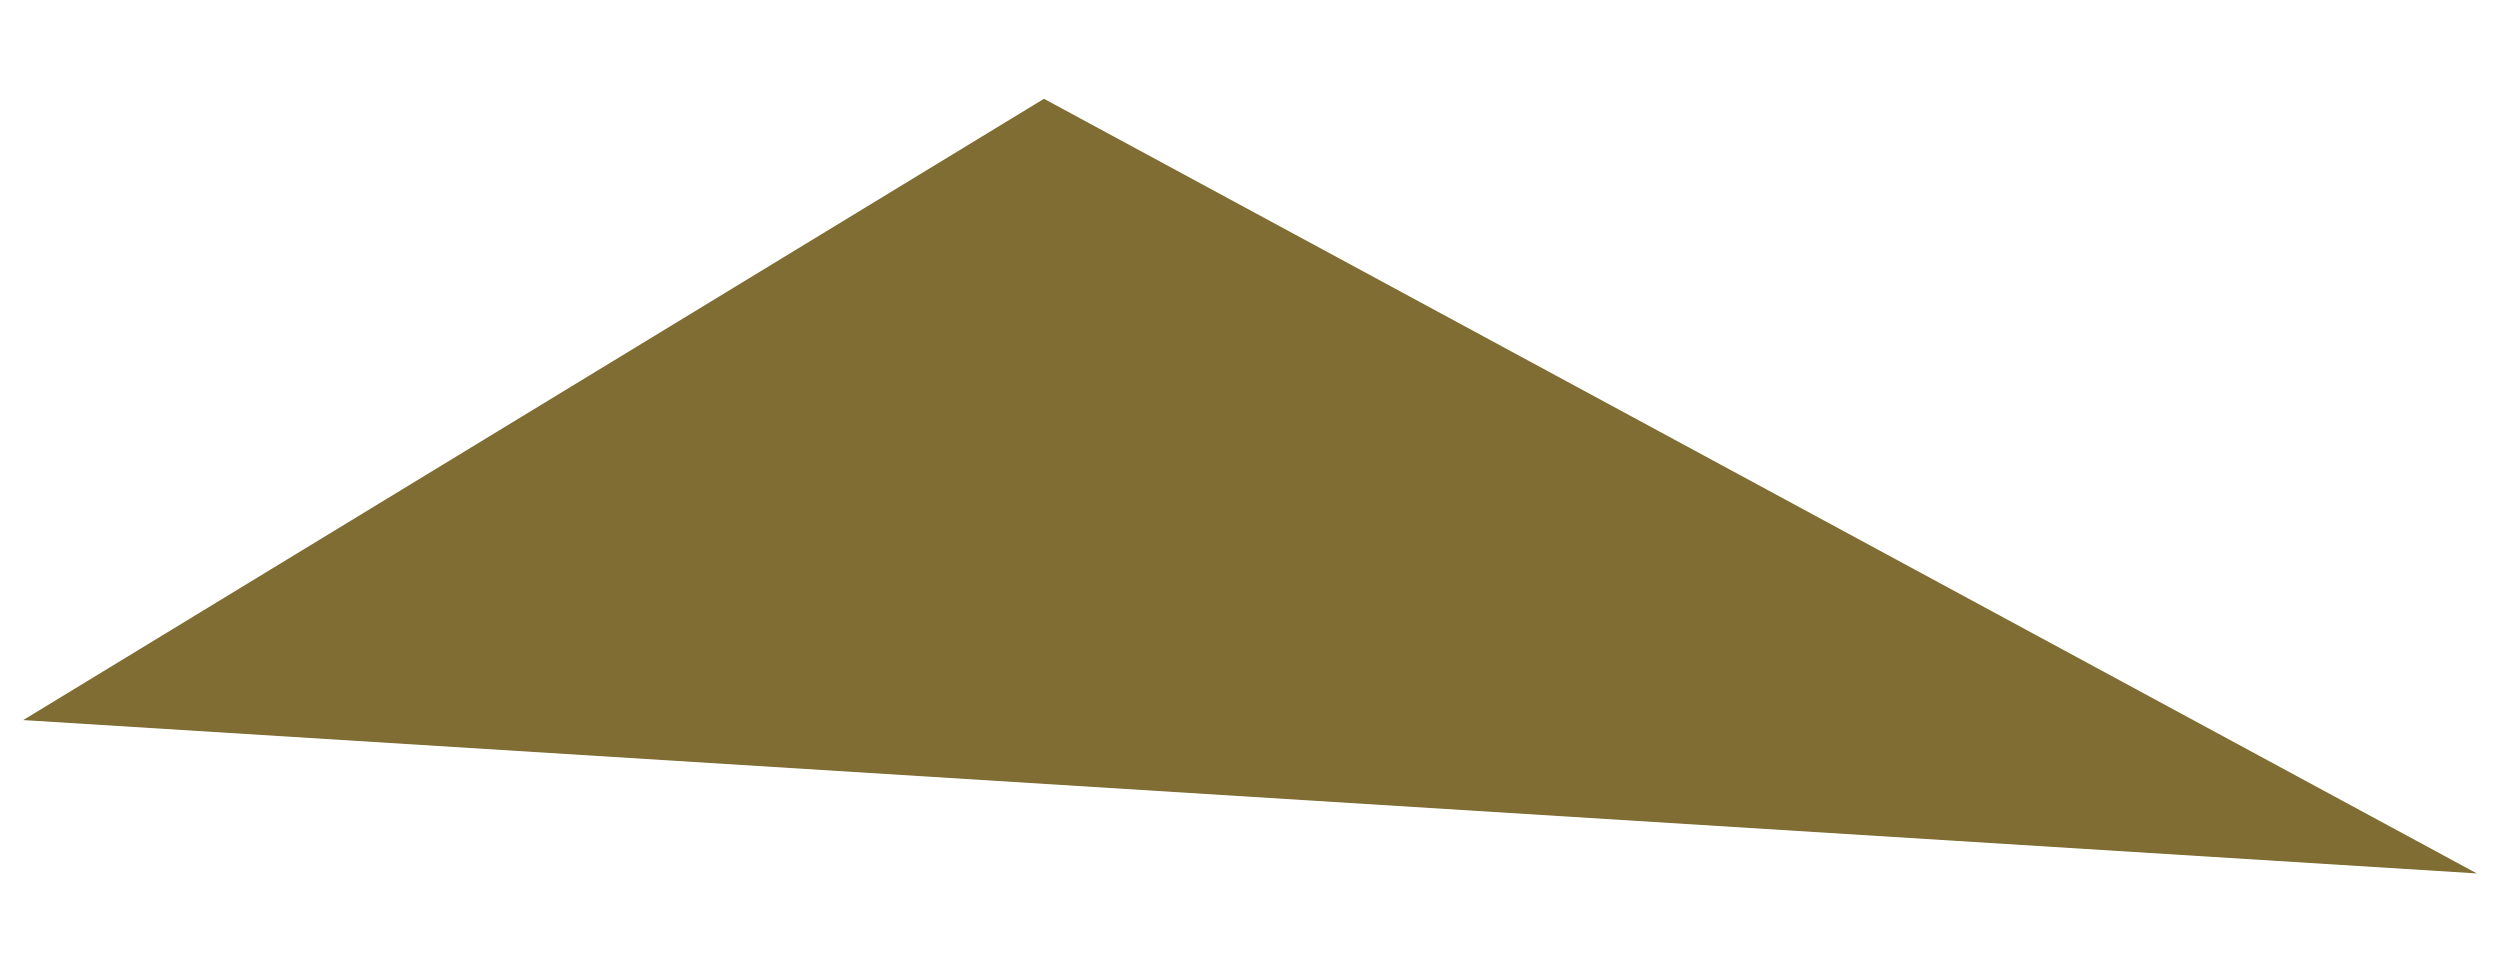<?xml version="1.0" encoding="UTF-8"?> <!-- Creator: CorelDRAW 2018 (64-Bit) --> <svg xmlns="http://www.w3.org/2000/svg" xmlns:xlink="http://www.w3.org/1999/xlink" xml:space="preserve" width="18mm" height="7mm" style="shape-rendering:geometricPrecision; text-rendering:geometricPrecision; image-rendering:optimizeQuality; fill-rule:evenodd; clip-rule:evenodd" viewBox="0 0 1800 700"> <defs> <style type="text/css"> <![CDATA[ .fil0 {fill:#806D34;fill-rule:nonzero} ]]> </style> </defs> <g id="Слой_x0020_1">  <polygon class="fil0" points="1783.31,628.87 16.7,518.46 751.66,71.13 "></polygon> </g> </svg> 